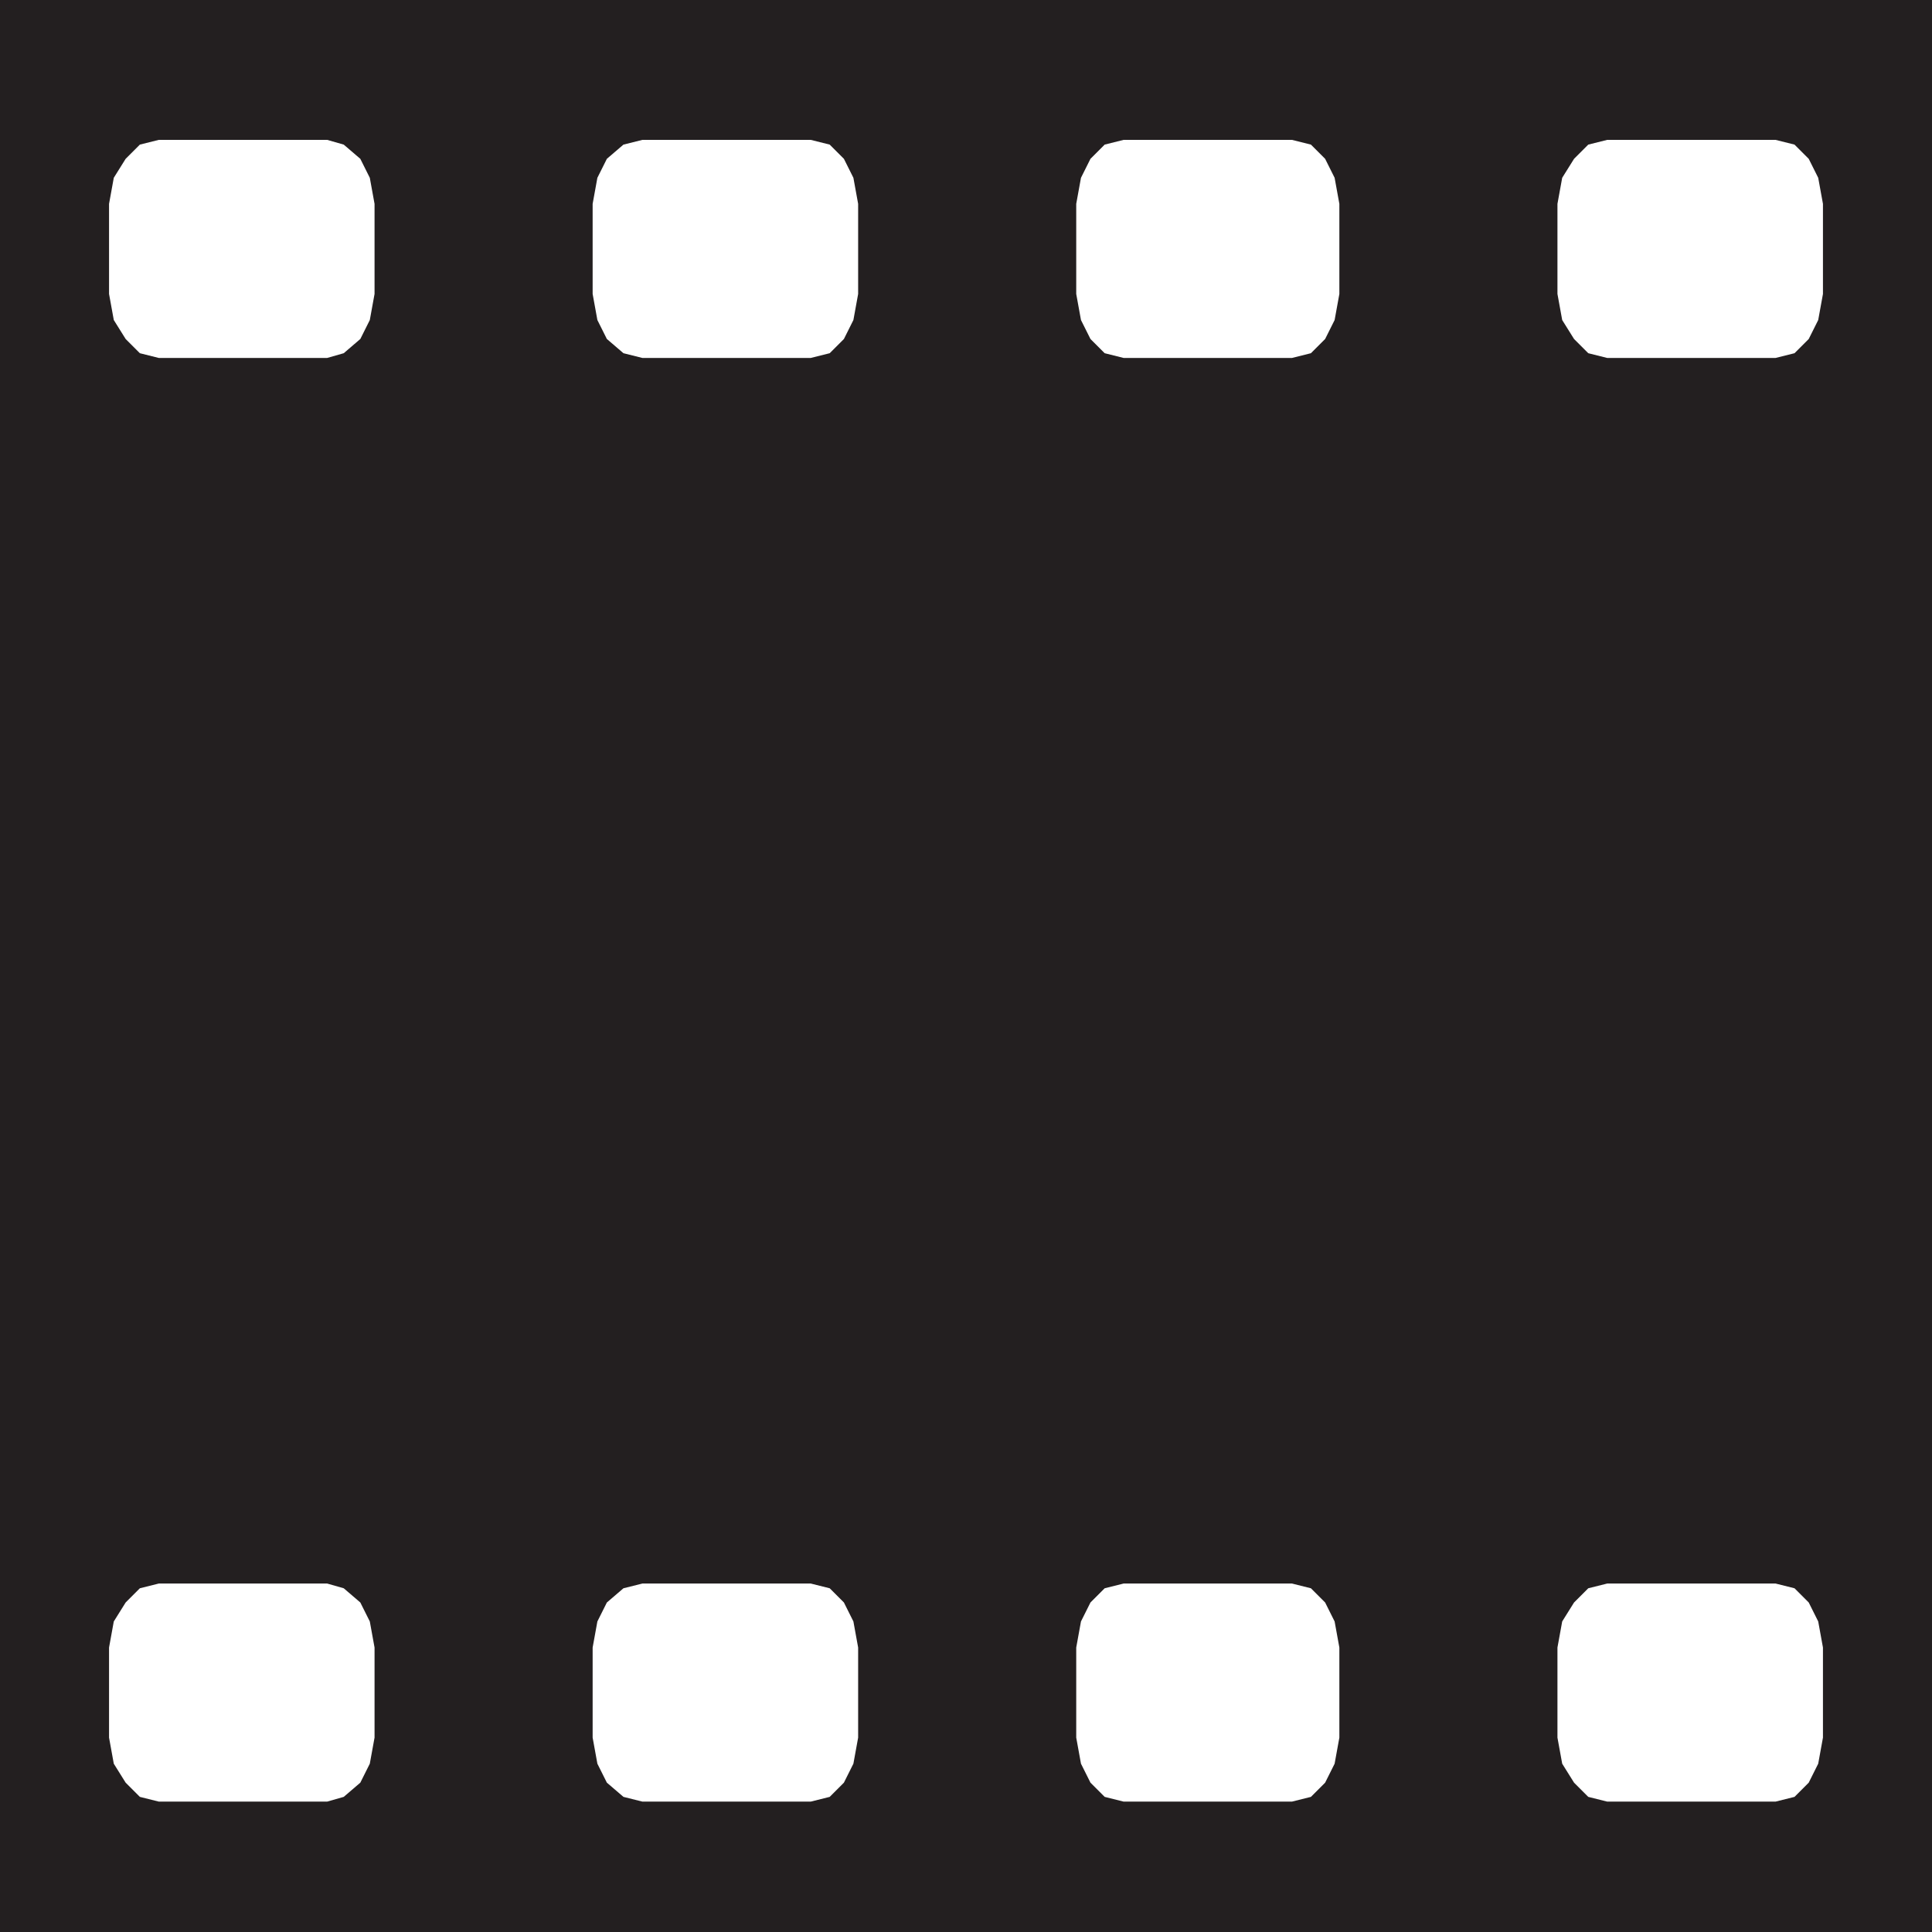 <svg xmlns="http://www.w3.org/2000/svg" width="611.25" height="611.25"><path fill="#231f20" fill-rule="evenodd" d="M0 78.75V0h611.25v78.75h-34.5V64.5l-1.5-8.25-3-6-4.5-4.5-6-1.5H508.5l-6 1.5-4.5 4.5-3.75 6-1.5 8.25v14.25h-69V64.5l-1.5-8.25-3-6-4.5-4.5-6-1.5H355.5l-6 1.5-4.5 4.5-3 6-1.5 8.25v14.25h-69V64.5l-1.5-8.25-3-6-4.5-4.5-6-1.5h-53.25l-6 1.5-5.25 4.5-3 6-1.5 8.25v14.25h-69V64.5l-1.5-8.25-3-6-5.25-4.5-5.25-1.5H50.25l-6 1.5-4.5 4.5-3.75 6-1.5 8.25v14.25H0m0 229.5V78.75h34.5V93l1.5 8.25 3.75 6 4.5 4.5 6 1.5h53.25l5.25-1.5 5.25-4.5 3-6 1.5-8.25V78.75h69V93l1.5 8.25 3 6 5.25 4.5 6 1.5h53.25l6-1.5 4.5-4.5 3-6 1.5-8.25V78.75h69V93l1.5 8.25 3 6 4.5 4.5 6 1.5h53.25l6-1.5 4.5-4.5 3-6 1.5-8.25V78.75h69V93l1.5 8.25 3.75 6 4.5 4.5 6 1.5h53.25l6-1.5 4.5-4.5 3-6 1.5-8.25V78.75h34.5v229.5H0M0 535.5V308.25h611.25V535.5h-34.5v-14.25l-1.5-8.25-3-6-4.5-4.5-6-1.5H508.5l-6 1.5-4.5 4.5-3.75 6-1.5 8.25v14.25h-69v-14.25l-1.5-8.25-3-6-4.5-4.5-6-1.5H355.5l-6 1.5-4.5 4.5-3 6-1.5 8.25v14.25h-69v-14.25L270 513l-3-6-4.5-4.5-6-1.5h-53.25l-6 1.5L192 507l-3 6-1.5 8.25v14.25h-69v-14.25L117 513l-3-6-5.25-4.5-5.25-1.5H50.25l-6 1.5-4.5 4.5-3.75 6-1.5 8.25v14.25H0m0 0v75.75h611.25V535.5h-34.5v14.25l-1.5 8.25-3 6-4.5 4.5-6 1.5H508.5l-6-1.5-4.5-4.5-3.75-6-1.5-8.25V535.5h-69v14.25l-1.5 8.25-3 6-4.5 4.5-6 1.5H355.5l-6-1.5-4.5-4.5-3-6-1.5-8.25V535.5h-69v14.25L270 558l-3 6-4.5 4.5-6 1.5h-53.25l-6-1.5L192 564l-3-6-1.5-8.25V535.5h-69v14.25L117 558l-3 6-5.25 4.5-5.25 1.5H50.25l-6-1.5-4.5-4.5-3.75-6-1.5-8.25V535.5H0"/></svg>
